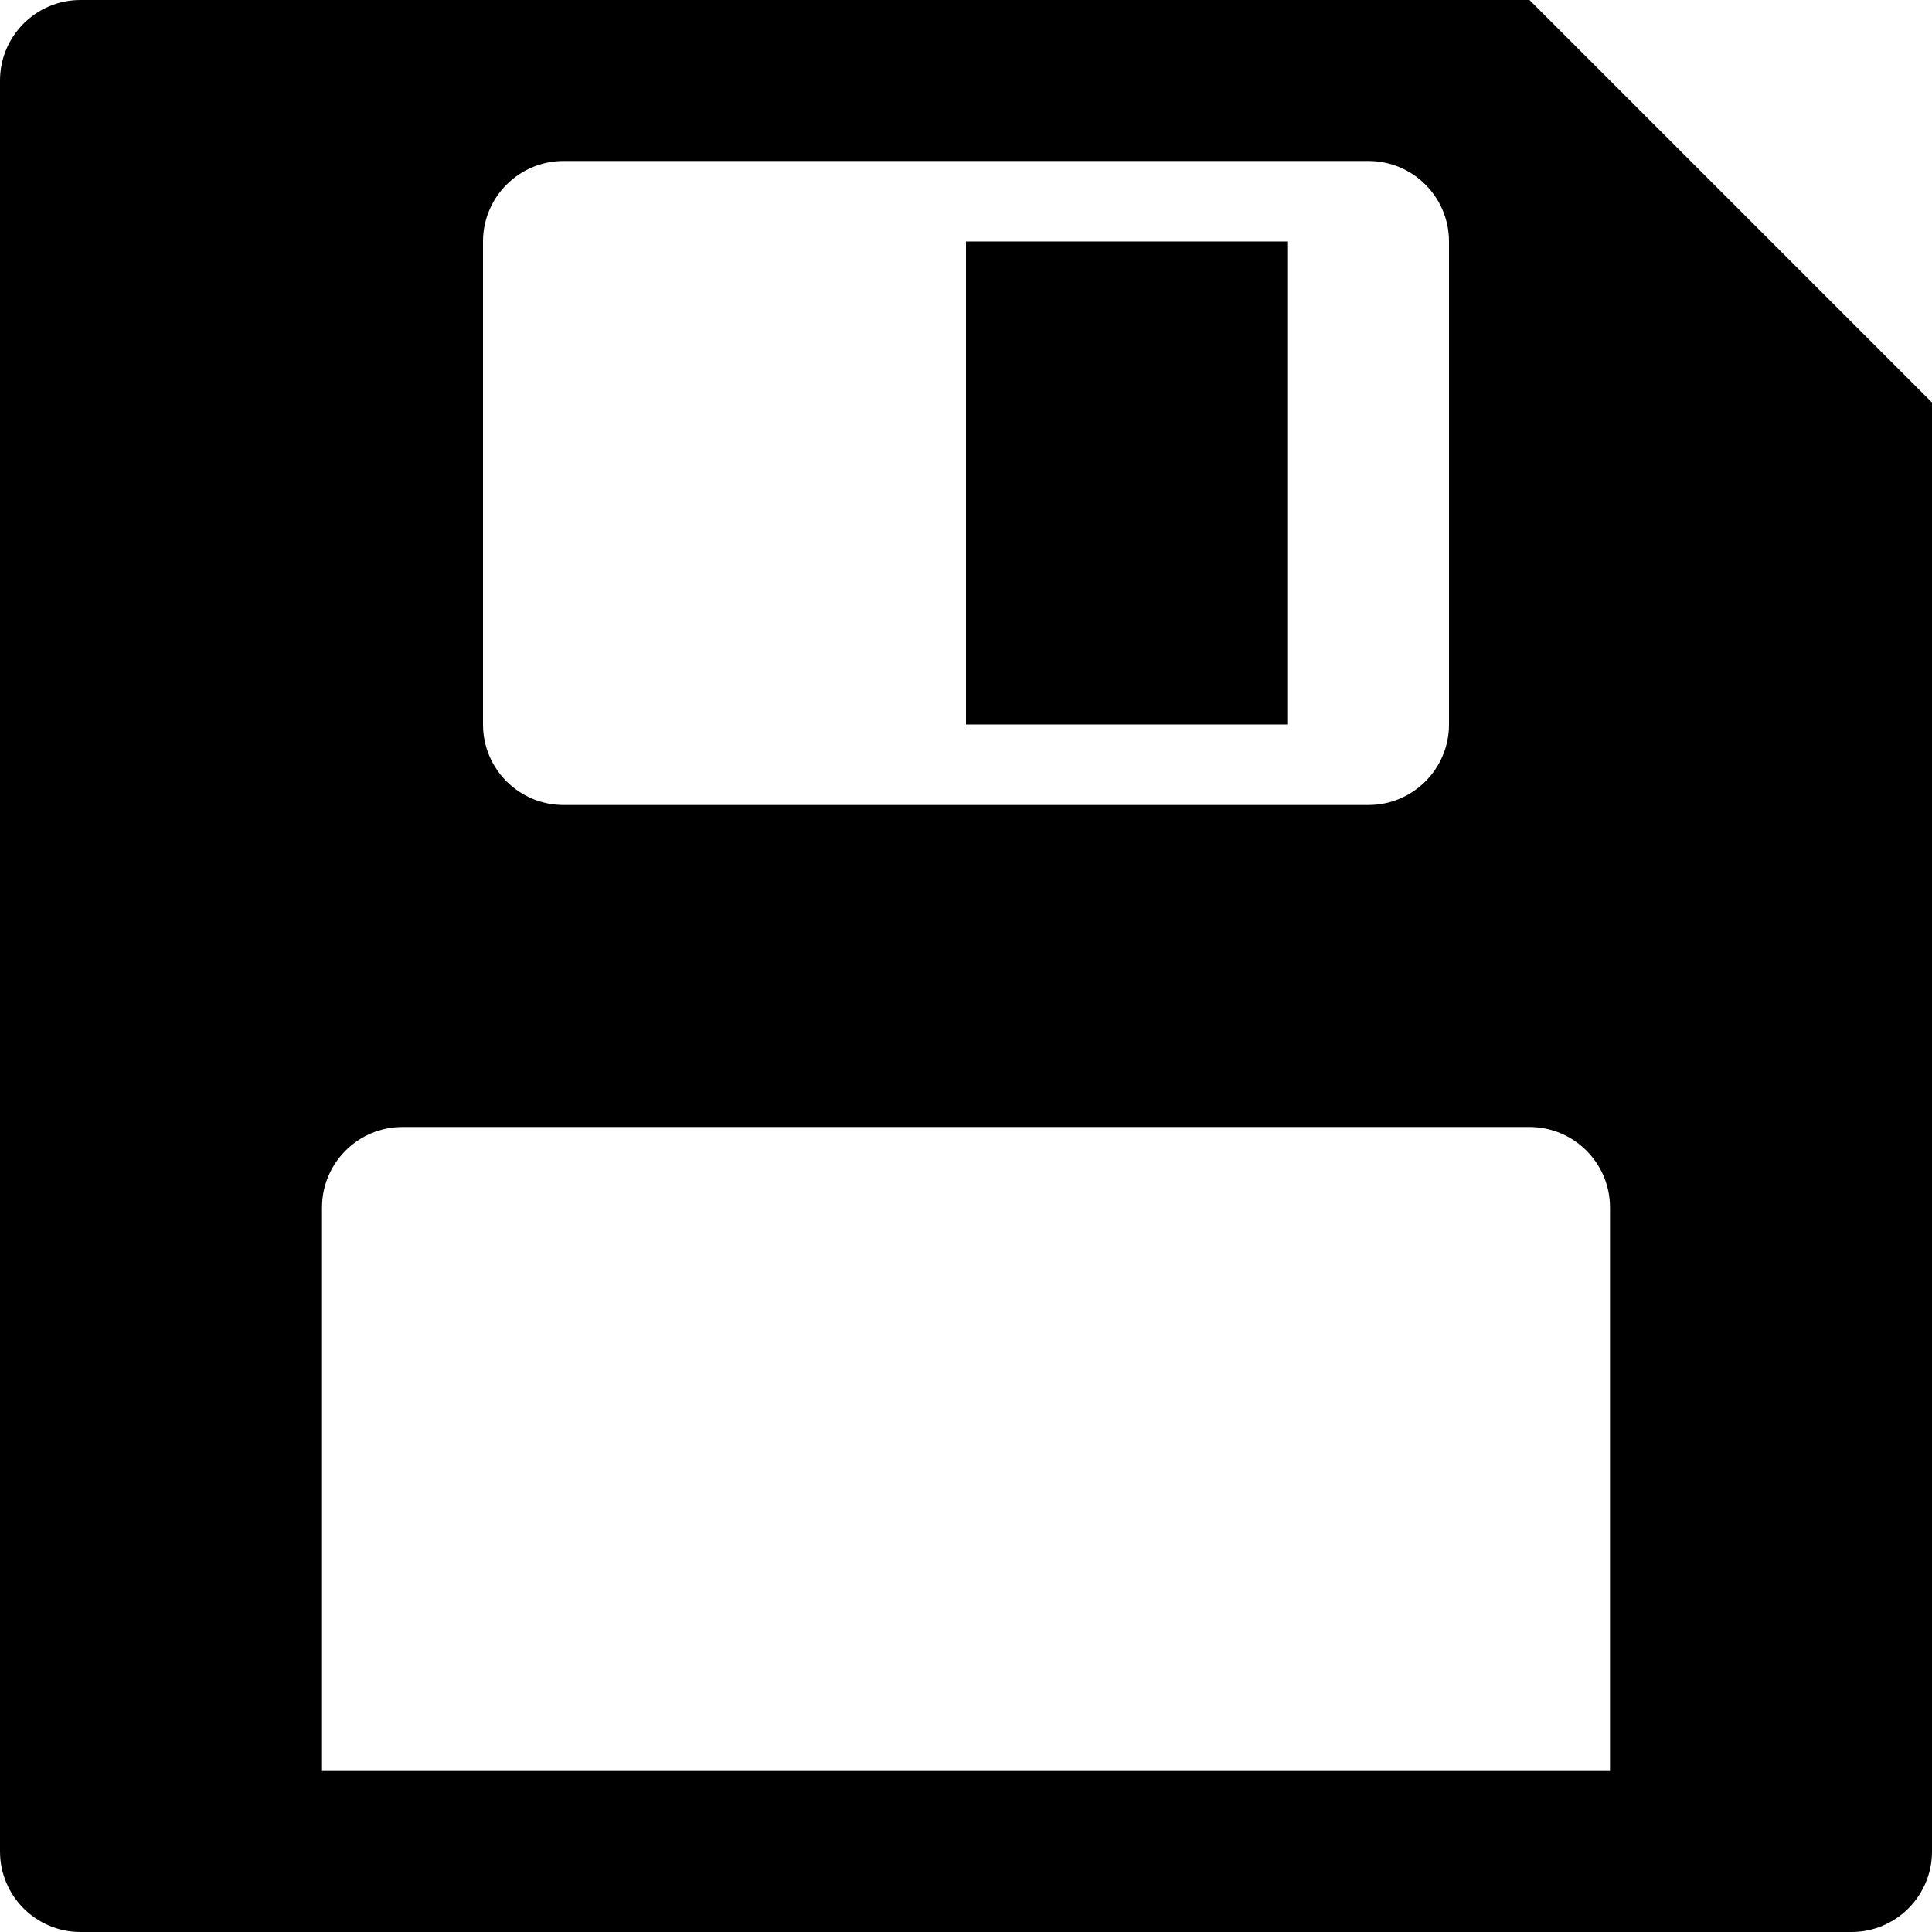 <?xml version="1.0" encoding="utf-8"?>


<svg fill="#000000" height="800px" width="800px" version="1.1" xmlns="http://www.w3.org/2000/svg" xmlns:xlink="http://www.w3.org/1999/xlink" 
	 viewBox="0 0 24 24" enable-background="new 0 0 24 24" xml:space="preserve">
<g id="save-filled">
	<path d="M19,0H1C0.448,0,0,0.448,0,1v22c0,0.552,0.448,1,1,1h22c0.552,0,1-0.448,1-1V5L19,0z M6,3c0-0.552,0.448-1,1-1h10
		c0.552,0,1,0.448,1,1v6c0,0.552-0.448,1-1,1H7c-0.552,0-1-0.448-1-1V3z M20,22H4v-7c0-0.552,0.448-1,1-1h14c0.552,0,1,0.448,1,1V22
		z"/>
	<path d="M16,9h-4V3h4V9z"/>
</g>
</svg>